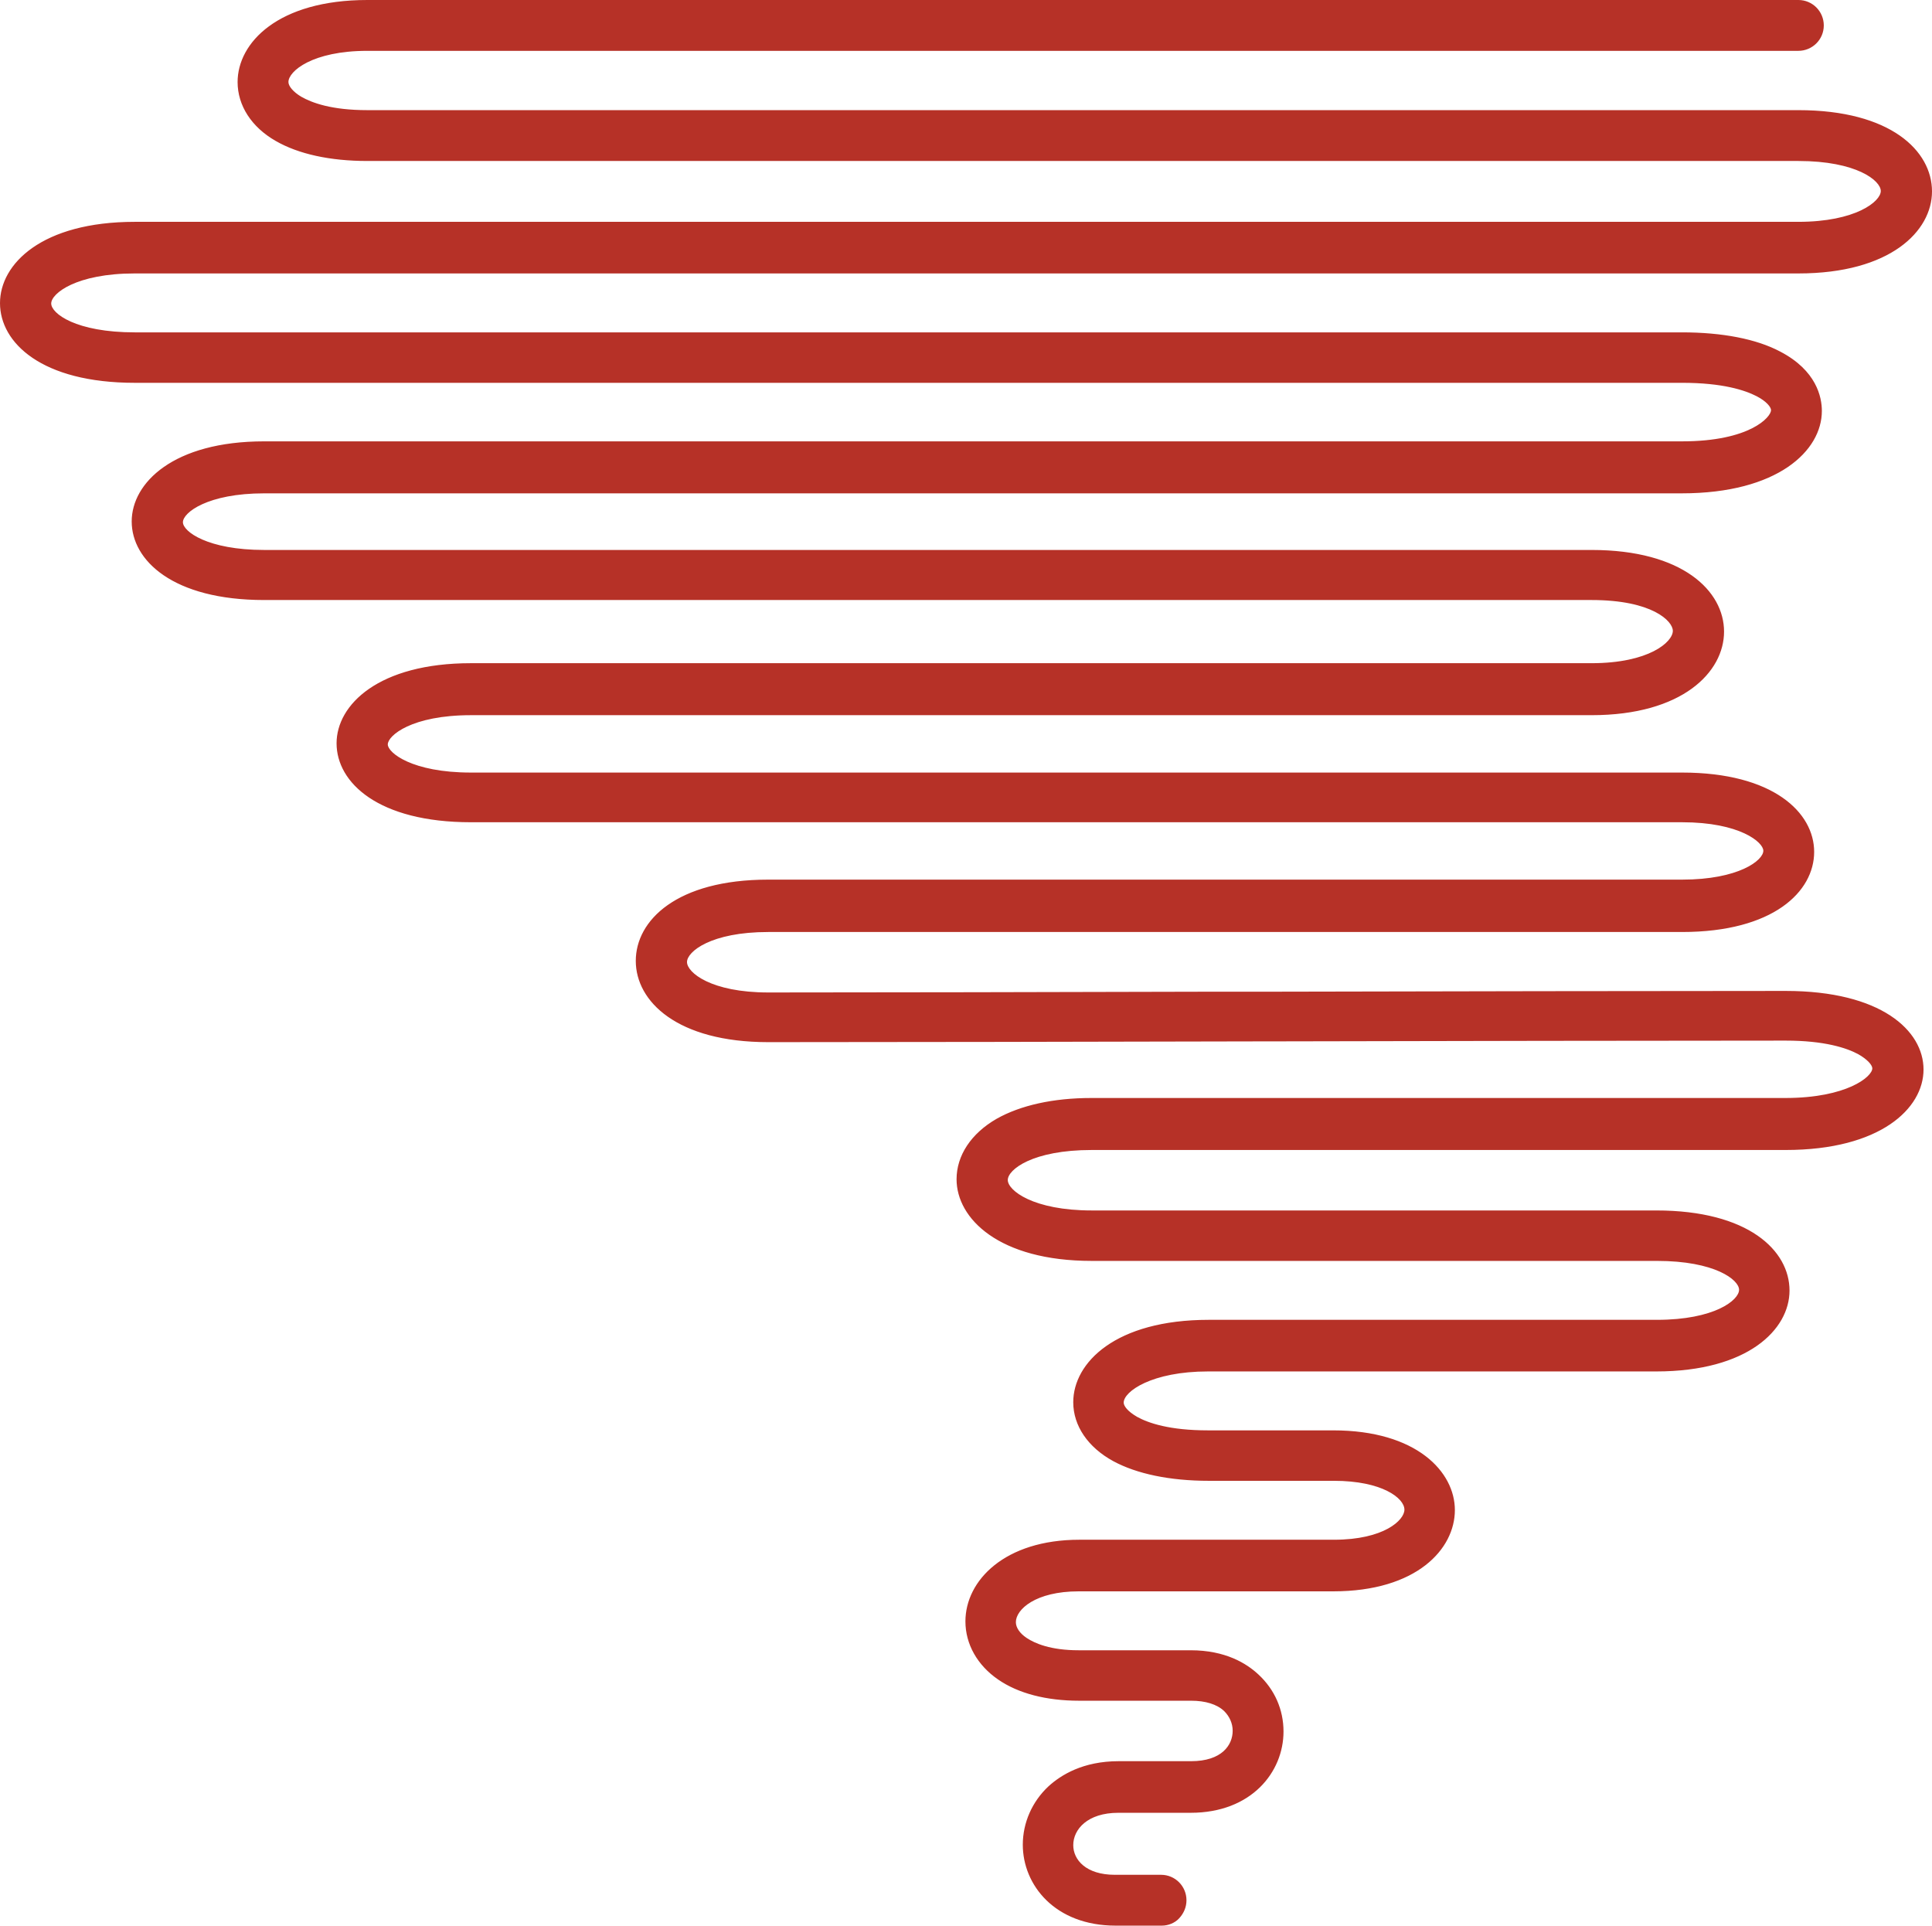 <?xml version="1.0" encoding="utf-8"?>
<!-- Generator: Adobe Illustrator 21.0.2, SVG Export Plug-In . SVG Version: 6.00 Build 0)  -->
<svg version="1.1" id="Layer_1" xmlns="http://www.w3.org/2000/svg" xmlns:xlink="http://www.w3.org/1999/xlink" x="0px" y="0px"
	 viewBox="0 0 50.17 50" style="enable-background:new 0 0 50.17 50;" xml:space="preserve">
<style type="text/css">
	.st0{fill:#B63127;}
</style>
<g>
	<g>
		<g>
			<g>
				<g>
					<path class="st0" d="M30.17,49.84h-1.2c-1.48,0-2.25-0.98-2.25-1.94c0-0.53,0.23-1.04,0.62-1.4c0.3-0.28,0.84-0.6,1.71-0.6
						h1.88c0.86,0,1.24-0.48,1.24-0.95c0-0.24-0.1-0.46-0.27-0.62c-0.22-0.21-0.56-0.32-0.97-0.32h-2.91
						c-0.82,0-1.52-0.18-2.01-0.52c-0.5-0.34-0.78-0.84-0.78-1.38c0-0.98,0.96-1.96,2.8-1.96h6.61c1.38,0,1.99-0.55,1.99-0.94
						c0-0.44-0.7-0.91-1.99-0.91h-3.25c-0.98,0-1.81-0.17-2.4-0.49c-0.61-0.33-0.96-0.84-0.96-1.39c0-0.95,1.05-1.98,3.36-1.98
						h11.64c1.56,0,2.29-0.56,2.29-0.94c0-0.38-0.71-0.91-2.29-0.91H28.35c-2.3,0-3.35-1.02-3.35-1.96c0-0.56,0.35-1.08,0.96-1.43
						c0.59-0.34,1.42-0.51,2.38-0.51h18.02c1.71,0,2.42-0.6,2.42-0.93c0-0.17-0.17-0.35-0.46-0.51c-0.32-0.17-0.91-0.37-1.96-0.37
						c-3.71,0-8.61,0.01-13.46,0.02c-4.76,0.01-9.47,0.02-12.96,0.02c-2.26,0-3.28-0.98-3.28-1.95c0-0.97,1.01-1.95,3.28-1.95h23.73
						c1.55,0,2.27-0.54,2.27-0.91c0-0.36-0.72-0.9-2.27-0.9H12.23c-2.3,0-3.33-0.95-3.33-1.9c0-0.93,1.04-1.92,3.33-1.92h29.1
						c1.57,0,2.27-0.59,2.27-1c0-0.37-0.62-0.96-2.27-0.96H6.86c-2.26,0-3.28-0.95-3.28-1.88c0-0.93,1.03-1.92,3.28-1.92h36.83
						c1.74,0,2.47-0.63,2.47-0.97c0-0.17-0.17-0.35-0.46-0.51c-0.32-0.17-0.93-0.37-2.01-0.37H3.5c-2.31,0-3.34-0.96-3.34-1.91
						c0-0.94,1.05-1.95,3.34-1.95H46.7c1.57,0,2.3-0.57,2.3-0.96c0-0.39-0.71-0.94-2.3-0.94H9.54c-0.94,0-1.74-0.17-2.3-0.5
						C6.66,3.19,6.33,2.68,6.33,2.13c0-0.95,1.01-1.97,3.21-1.97H46.7c0.28,0,0.5,0.23,0.5,0.5c0,0.28-0.23,0.5-0.5,0.5H9.54
						c-1.51,0-2.21,0.58-2.21,0.97c0,0.18,0.15,0.37,0.41,0.52c0.29,0.17,0.83,0.36,1.79,0.36H46.7c2.28,0,3.31,0.98,3.31,1.95
						c0,0.95-1.04,1.97-3.31,1.97H3.5c-1.59,0-2.33,0.56-2.33,0.94c0,0.38,0.72,0.91,2.33,0.91h40.18c1.02,0,1.87,0.17,2.48,0.49
						c0.87,0.46,1,1.07,1,1.4c0,0.95-1.09,1.98-3.48,1.98H6.86c-1.55,0-2.27,0.54-2.27,0.91c0,0.36,0.7,0.88,2.27,0.88h34.47
						c2.26,0,3.28,0.99,3.28,1.96c0,0.97-1.03,2.01-3.28,2.01h-29.1c-1.59,0-2.32,0.55-2.32,0.92c0,0.36,0.74,0.89,2.32,0.89h31.45
						c2.26,0,3.28,0.96,3.28,1.9c0,0.95-1.01,1.92-3.28,1.92H19.95c-1.57,0-2.27,0.55-2.27,0.94c0,0.39,0.7,0.94,2.27,0.94
						c3.49,0,8.2-0.01,12.96-0.02c4.85-0.01,9.75-0.02,13.46-0.02c2.36,0,3.42,0.95,3.42,1.88c0,0.93-1.07,1.93-3.42,1.93H28.35
						c-1.61,0-2.34,0.55-2.34,0.94c0,0.38,0.74,0.95,2.34,0.95h14.66c2.28,0,3.3,0.96,3.3,1.92c0,0.94-1.03,1.95-3.3,1.95H31.37
						c-1.54,0-2.35,0.56-2.35,0.97c0,0.17,0.16,0.36,0.44,0.51c0.31,0.17,0.89,0.37,1.92,0.37h3.25c2.06,0,3,0.99,3,1.92
						c0,0.94-0.94,1.95-3,1.95h-6.61c-1.16,0-1.79,0.49-1.79,0.96c0,0.2,0.12,0.39,0.35,0.55C26.8,42.81,27.23,43,28.01,43h2.91
						c0.85,0,1.37,0.32,1.65,0.59c0.38,0.36,0.6,0.84,0.6,1.36c0,0.97-0.77,1.96-2.25,1.96h-1.88c-0.91,0-1.33,0.52-1.33,1
						c0,0.46,0.38,0.93,1.24,0.93h1.2c0.28,0,0.5,0.23,0.5,0.5C30.67,49.62,30.44,49.84,30.17,49.84z"/>
				</g>
				<g>
					<path class="st0" d="M30.17,50h-1.2c-1.58,0-2.41-1.06-2.41-2.1c0-0.57,0.24-1.12,0.67-1.52c0.32-0.29,0.89-0.65,1.82-0.65
						h1.88c0.8,0,1.08-0.42,1.08-0.79c0-0.19-0.08-0.37-0.22-0.51c-0.19-0.18-0.49-0.27-0.86-0.27h-2.91c-0.85,0-1.58-0.19-2.1-0.55
						c-0.54-0.37-0.85-0.92-0.85-1.51c0-1.06,1.02-2.12,2.96-2.12h6.61c1.3,0,1.83-0.51,1.83-0.78c0-0.3-0.58-0.75-1.83-0.75h-3.25
						c-1.01,0-1.87-0.18-2.48-0.51c-0.66-0.36-1.04-0.92-1.04-1.53c0-1.03,1.1-2.14,3.52-2.14h11.64c1.49,0,2.13-0.51,2.13-0.78
						c0-0.26-0.63-0.75-2.13-0.75H28.35c-2.41,0-3.51-1.1-3.51-2.12c0-0.62,0.38-1.19,1.04-1.57c0.62-0.35,1.47-0.54,2.46-0.54
						h18.02c1.59,0,2.26-0.55,2.26-0.77c0-0.08-0.12-0.23-0.37-0.37c-0.3-0.16-0.87-0.35-1.88-0.35c-3.71,0-8.61,0.01-13.46,0.02
						l-0.19,0c-4.69,0.01-9.32,0.02-12.77,0.02c-2.37,0-3.44-1.06-3.44-2.11c0-1.05,1.06-2.11,3.44-2.11h23.73
						c1.47,0,2.11-0.5,2.11-0.75c0-0.22-0.61-0.74-2.11-0.74H12.23c-2.41,0-3.49-1.03-3.49-2.05c0-1,1.09-2.08,3.49-2.08h29.1
						c1.49,0,2.11-0.55,2.11-0.84c0-0.25-0.53-0.8-2.11-0.8H6.86c-2.37,0-3.44-1.03-3.44-2.04c0-1,1.08-2.08,3.44-2.08h36.82
						c1.76,0,2.31-0.63,2.31-0.81c0-0.08-0.12-0.23-0.37-0.36c-0.31-0.16-0.89-0.35-1.94-0.35H3.5C1.08,9.94,0,8.9,0,7.87
						c0-1.02,1.09-2.11,3.5-2.11H46.7c1.49,0,2.14-0.53,2.14-0.8c0-0.27-0.63-0.78-2.14-0.78H9.54C8.57,4.18,7.75,4,7.16,3.66
						C6.53,3.3,6.17,2.74,6.17,2.13C6.17,1.11,7.22,0,9.54,0H46.7c0.37,0,0.66,0.3,0.66,0.66c0,0.37-0.3,0.66-0.66,0.66H9.54
						c-1.43,0-2.05,0.53-2.05,0.81c0,0.11,0.13,0.26,0.33,0.38C8.1,2.67,8.61,2.86,9.54,2.86H46.7c2.4,0,3.47,1.06,3.47,2.11
						c0,1.03-1.08,2.13-3.47,2.13H3.5c-1.52,0-2.17,0.52-2.17,0.78c0,0.26,0.64,0.75,2.17,0.75h40.18c1.04,0,1.93,0.17,2.55,0.5
						c0.94,0.49,1.08,1.18,1.08,1.54c0,1.03-1.14,2.14-3.64,2.14H6.86c-1.47,0-2.11,0.5-2.11,0.75c0,0.24,0.64,0.72,2.11,0.72h34.47
						c2.37,0,3.44,1.07,3.44,2.12c0,1.05-1.08,2.17-3.44,2.17h-29.1c-1.54,0-2.16,0.53-2.16,0.76c0,0.21,0.62,0.73,2.16,0.73h31.45
						c2.37,0,3.43,1.04,3.43,2.06c0,1.03-1.06,2.08-3.43,2.08H19.95c-1.49,0-2.11,0.51-2.11,0.78c0,0.27,0.62,0.79,2.11,0.79
						c3.11,0,7.2-0.01,11.42-0.02l1.54,0c4.85-0.01,9.75-0.02,13.46-0.02c2.48,0,3.58,1.03,3.58,2.04c0,1.01-1.12,2.09-3.58,2.09
						H28.35c-1.54,0-2.18,0.51-2.18,0.78c0,0.27,0.66,0.79,2.18,0.79h14.66c2.39,0,3.46,1.04,3.46,2.08c0,1.01-1.08,2.1-3.46,2.1
						H31.37c-1.46,0-2.19,0.52-2.19,0.81c0,0.08,0.09,0.22,0.35,0.37c0.29,0.16,0.84,0.35,1.84,0.35h3.25
						c2.17,0,3.16,1.08,3.16,2.07c0,1.01-0.99,2.11-3.16,2.11h-6.61c-1.12,0-1.63,0.47-1.63,0.8c0,0.14,0.1,0.29,0.28,0.41
						c0.21,0.14,0.62,0.32,1.35,0.32h2.91c0.9,0,1.45,0.34,1.76,0.63c0.42,0.39,0.65,0.91,0.65,1.48c0,1.05-0.83,2.11-2.41,2.11
						h-1.88c-0.8,0-1.17,0.43-1.17,0.84c0,0.38,0.33,0.77,1.08,0.77h1.2c0.37,0,0.66,0.3,0.66,0.66c0,0.18-0.07,0.34-0.19,0.47
						C30.51,49.93,30.34,50,30.17,50z M29.05,46.06c-0.82,0-1.33,0.31-1.6,0.56c-0.36,0.33-0.57,0.8-0.57,1.28
						c0,0.88,0.72,1.78,2.09,1.78h1.2c0.09,0,0.18-0.04,0.24-0.1c0.06-0.07,0.1-0.15,0.1-0.24c0-0.19-0.15-0.35-0.34-0.35h-1.2
						c-0.97,0-1.4-0.55-1.4-1.09c0-0.56,0.46-1.16,1.48-1.16h1.88c1.37,0,2.09-0.9,2.09-1.8c0-0.48-0.19-0.92-0.55-1.24
						c-0.27-0.25-0.75-0.54-1.55-0.54h-2.91c-0.82,0-1.28-0.2-1.53-0.37c-0.27-0.18-0.42-0.43-0.42-0.68c0-0.55,0.67-1.12,1.95-1.12
						h6.61c1.95,0,2.84-0.93,2.84-1.79c0-0.85-0.89-1.76-2.84-1.76h-3.25c-1.07,0-1.67-0.21-2-0.39c-0.33-0.18-0.52-0.41-0.52-0.65
						c0-0.56,0.94-1.13,2.51-1.13h11.64c2.16,0,3.14-0.93,3.14-1.79c0-0.87-0.97-1.76-3.14-1.76H28.35c-1.56,0-2.5-0.57-2.5-1.11
						c0-0.53,0.88-1.09,2.5-1.09h18.02c2.24,0,3.26-0.92,3.26-1.77c0-0.86-1.01-1.73-3.26-1.73c-3.71,0-8.61,0.01-13.46,0.02
						l-1.54,0c-4.22,0.01-8.3,0.02-11.42,0.02c-1.58,0-2.43-0.57-2.43-1.1c0-0.53,0.85-1.1,2.43-1.1h23.73
						c2.15,0,3.12-0.88,3.12-1.76c0-0.87-0.96-1.74-3.12-1.74H12.23c-1.61,0-2.48-0.54-2.48-1.05c0-0.52,0.87-1.08,2.48-1.08h29.1
						c2.14,0,3.12-0.96,3.12-1.85c0-0.9-0.96-1.8-3.12-1.8H6.86c-1.59,0-2.43-0.52-2.43-1.04c0-0.52,0.85-1.07,2.43-1.07h36.82
						c2.28,0,3.32-0.94,3.32-1.82c0-0.29-0.12-0.84-0.91-1.25c-0.58-0.31-1.41-0.47-2.41-0.47H3.5c-1.63,0-2.49-0.54-2.49-1.07
						c0-0.53,0.87-1.1,2.49-1.1h43.2c2.16,0,3.15-0.94,3.15-1.81c0-0.89-0.97-1.79-3.15-1.79H9.54c-1,0-1.57-0.21-1.87-0.38
						C7.35,2.61,7.17,2.37,7.17,2.13c0-0.47,0.73-1.13,2.37-1.13H46.7c0.19,0,0.34-0.15,0.34-0.34c0-0.19-0.15-0.35-0.34-0.35H9.54
						c-2.1,0-3.06,0.94-3.06,1.81c0,0.49,0.3,0.94,0.84,1.25C7.86,3.7,8.63,3.86,9.54,3.86H46.7c1.6,0,2.46,0.57,2.46,1.1
						c0,0.47-0.76,1.12-2.46,1.12H3.5c-2.18,0-3.18,0.93-3.18,1.79c0,0.87,0.98,1.75,3.18,1.75h40.18c1.11,0,1.75,0.21,2.08,0.39
						c0.35,0.18,0.54,0.42,0.54,0.65c0,0.47-0.81,1.13-2.63,1.13H6.86c-2.14,0-3.12,0.91-3.12,1.76c0,0.86,0.96,1.73,3.12,1.73
						h34.47c1.78,0,2.43,0.67,2.43,1.11c0,0.56-0.85,1.16-2.43,1.16h-29.1c-2.18,0-3.17,0.91-3.17,1.76c0,0.86,0.98,1.74,3.17,1.74
						h31.45c1.58,0,2.43,0.54,2.43,1.06c0,0.52-0.85,1.07-2.43,1.07H19.95c-2.15,0-3.12,0.9-3.12,1.79c0,0.89,0.96,1.79,3.12,1.79
						c3.45,0,8.08-0.01,12.77-0.02l0.19,0c4.85-0.01,9.75-0.02,13.46-0.02c1.08,0,1.7,0.21,2.04,0.39c0.34,0.18,0.54,0.42,0.54,0.65
						c0,0.45-0.8,1.09-2.58,1.09H28.35c-0.94,0-1.74,0.17-2.31,0.49c-0.56,0.32-0.88,0.79-0.88,1.29c0,0.87,1,1.8,3.19,1.8h14.67
						c1.61,0,2.45,0.54,2.45,1.07c0,0.53-0.86,1.1-2.45,1.1H31.37c-2.2,0-3.2,0.94-3.2,1.82c0,0.49,0.32,0.95,0.88,1.25
						c0.56,0.31,1.37,0.47,2.32,0.47h3.25c1.41,0,2.15,0.54,2.15,1.07c0,0.53-0.75,1.1-2.15,1.1h-6.61c-1.73,0-2.64,0.91-2.64,1.8
						c0,0.48,0.26,0.93,0.71,1.24c0.47,0.32,1.13,0.49,1.92,0.49h2.91c0.45,0,0.82,0.12,1.08,0.36c0.21,0.2,0.33,0.46,0.33,0.74
						c0,0.55-0.43,1.11-1.4,1.11H29.05z"/>
				</g>
			</g>
		</g>
	</g>
</g>
</svg>

